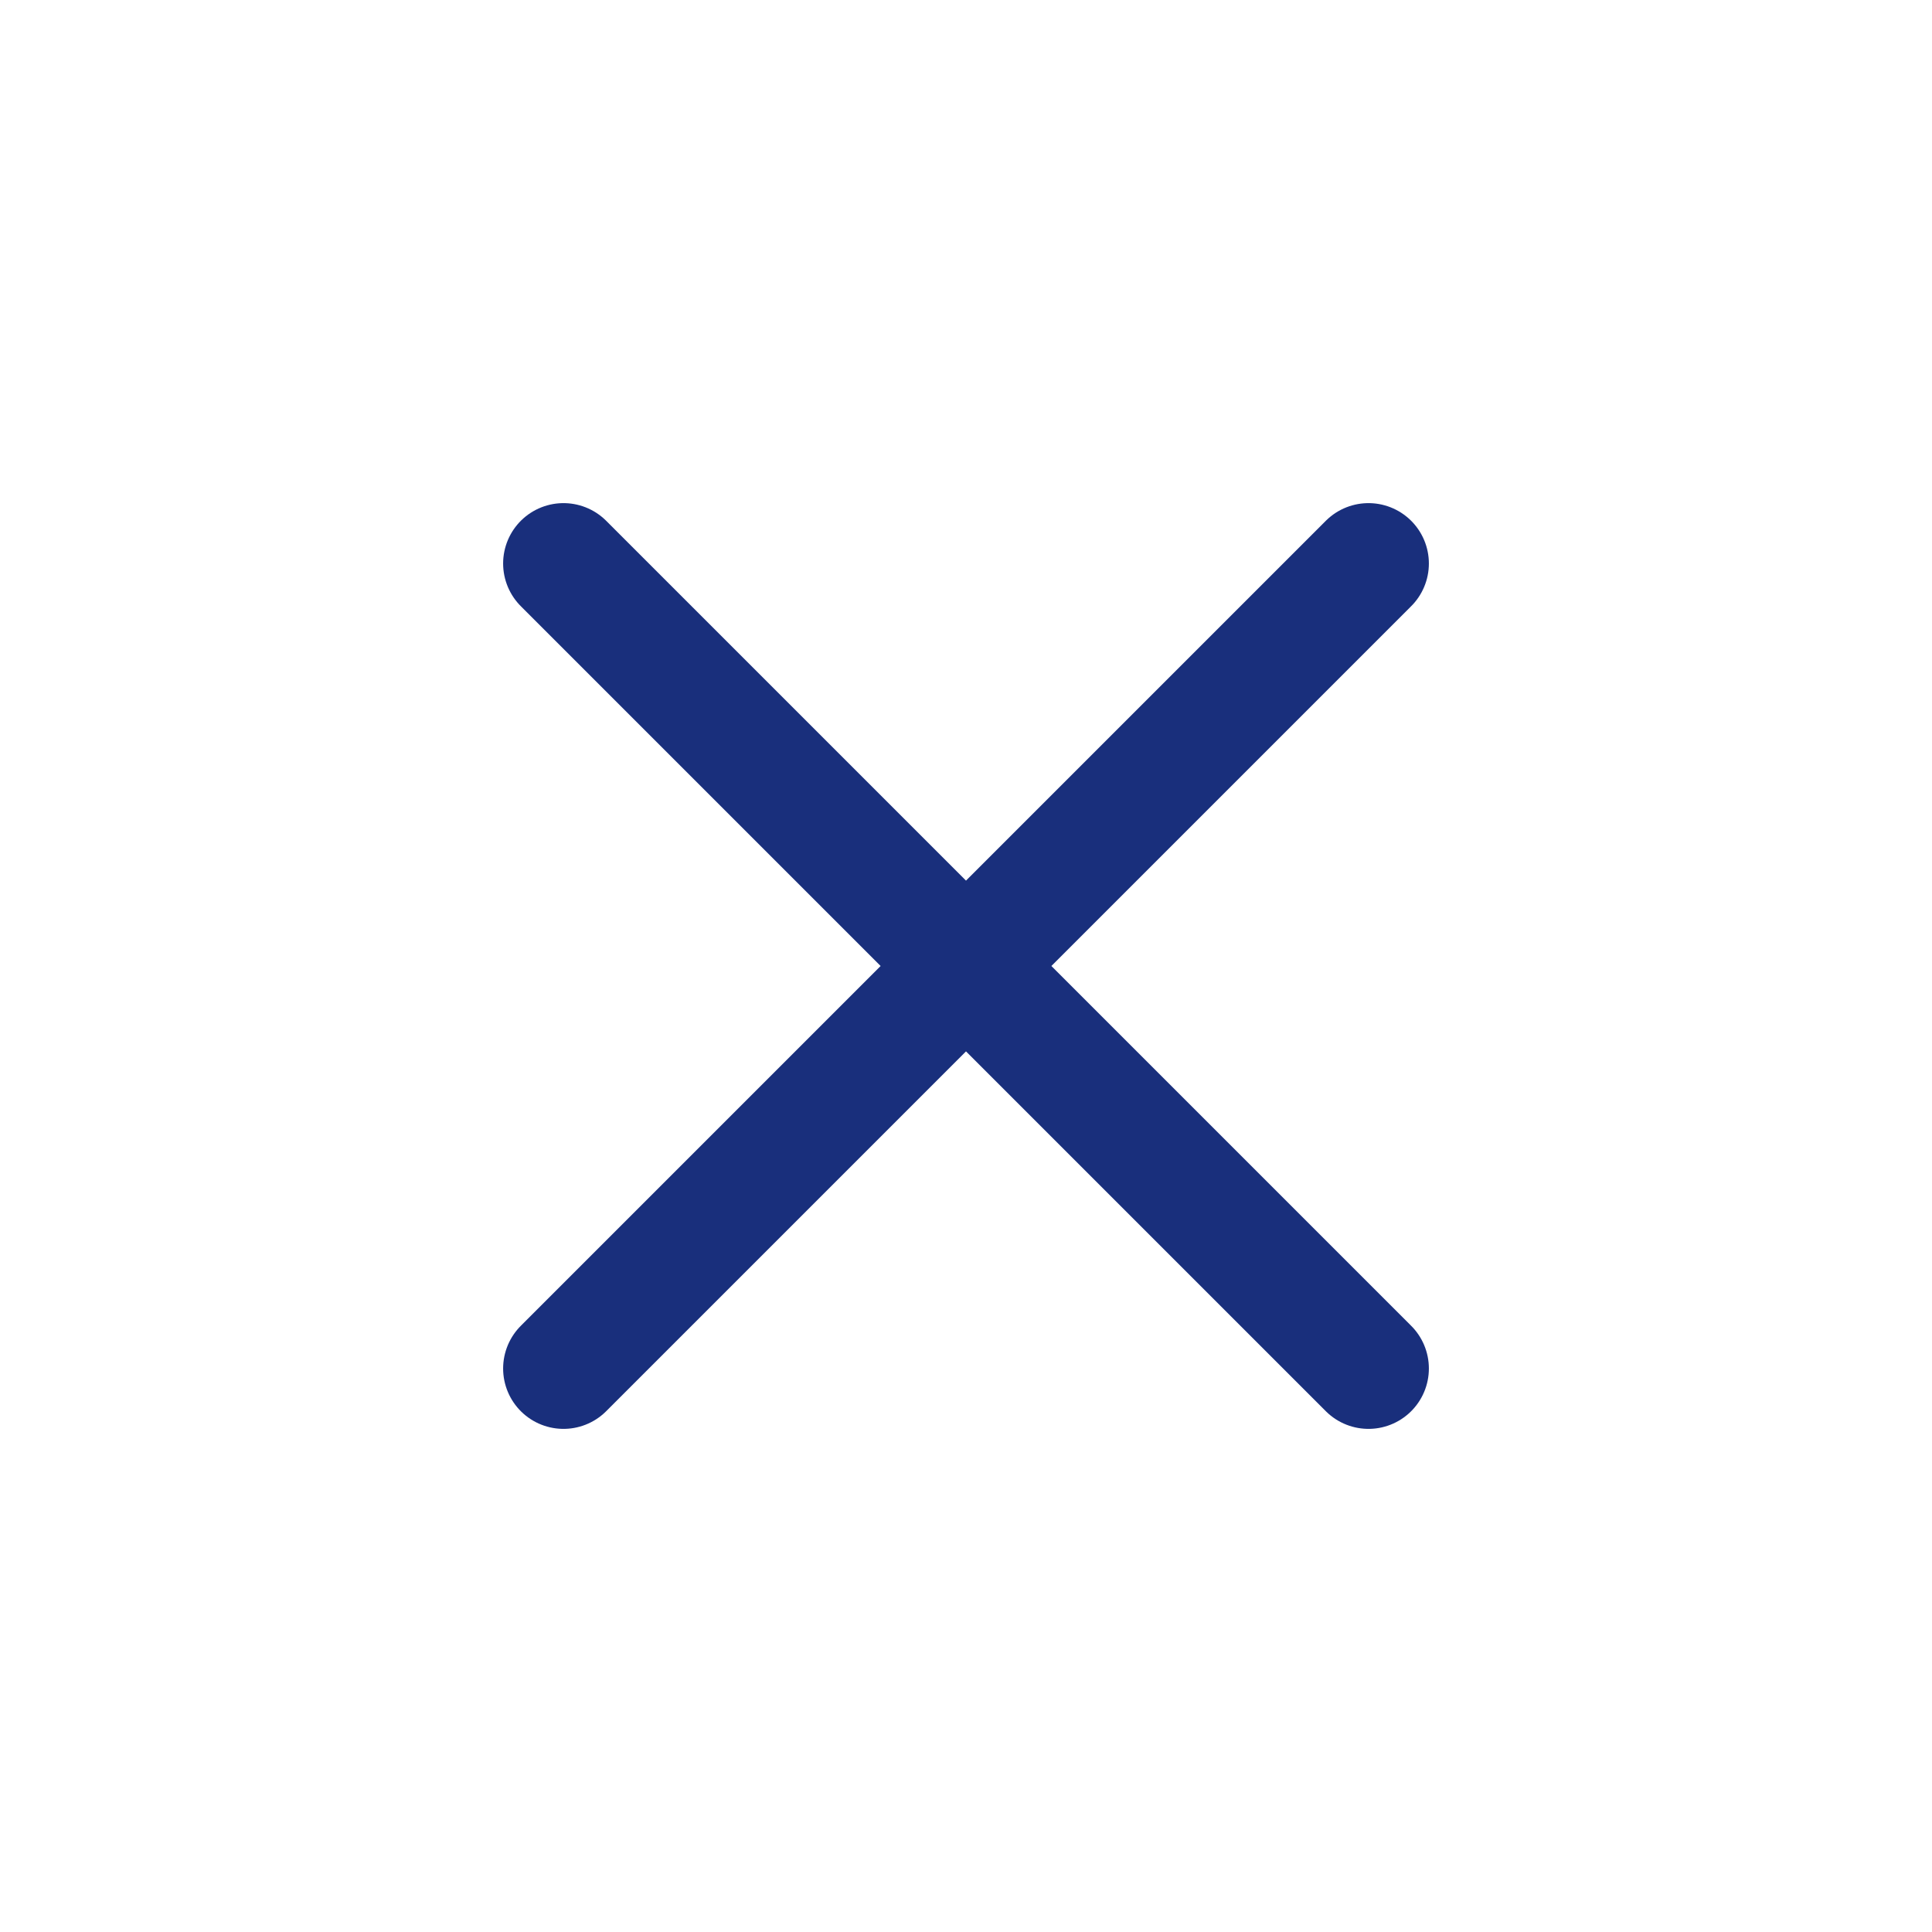 <svg width="24" height="24" viewBox="0 0 24 24" fill="none" xmlns="http://www.w3.org/2000/svg">
<path d="M17 7L7 17M7 7L17 17" stroke="#192F7C" stroke-width="1.5" stroke-linecap="round" stroke-linejoin="round"/>
</svg>
